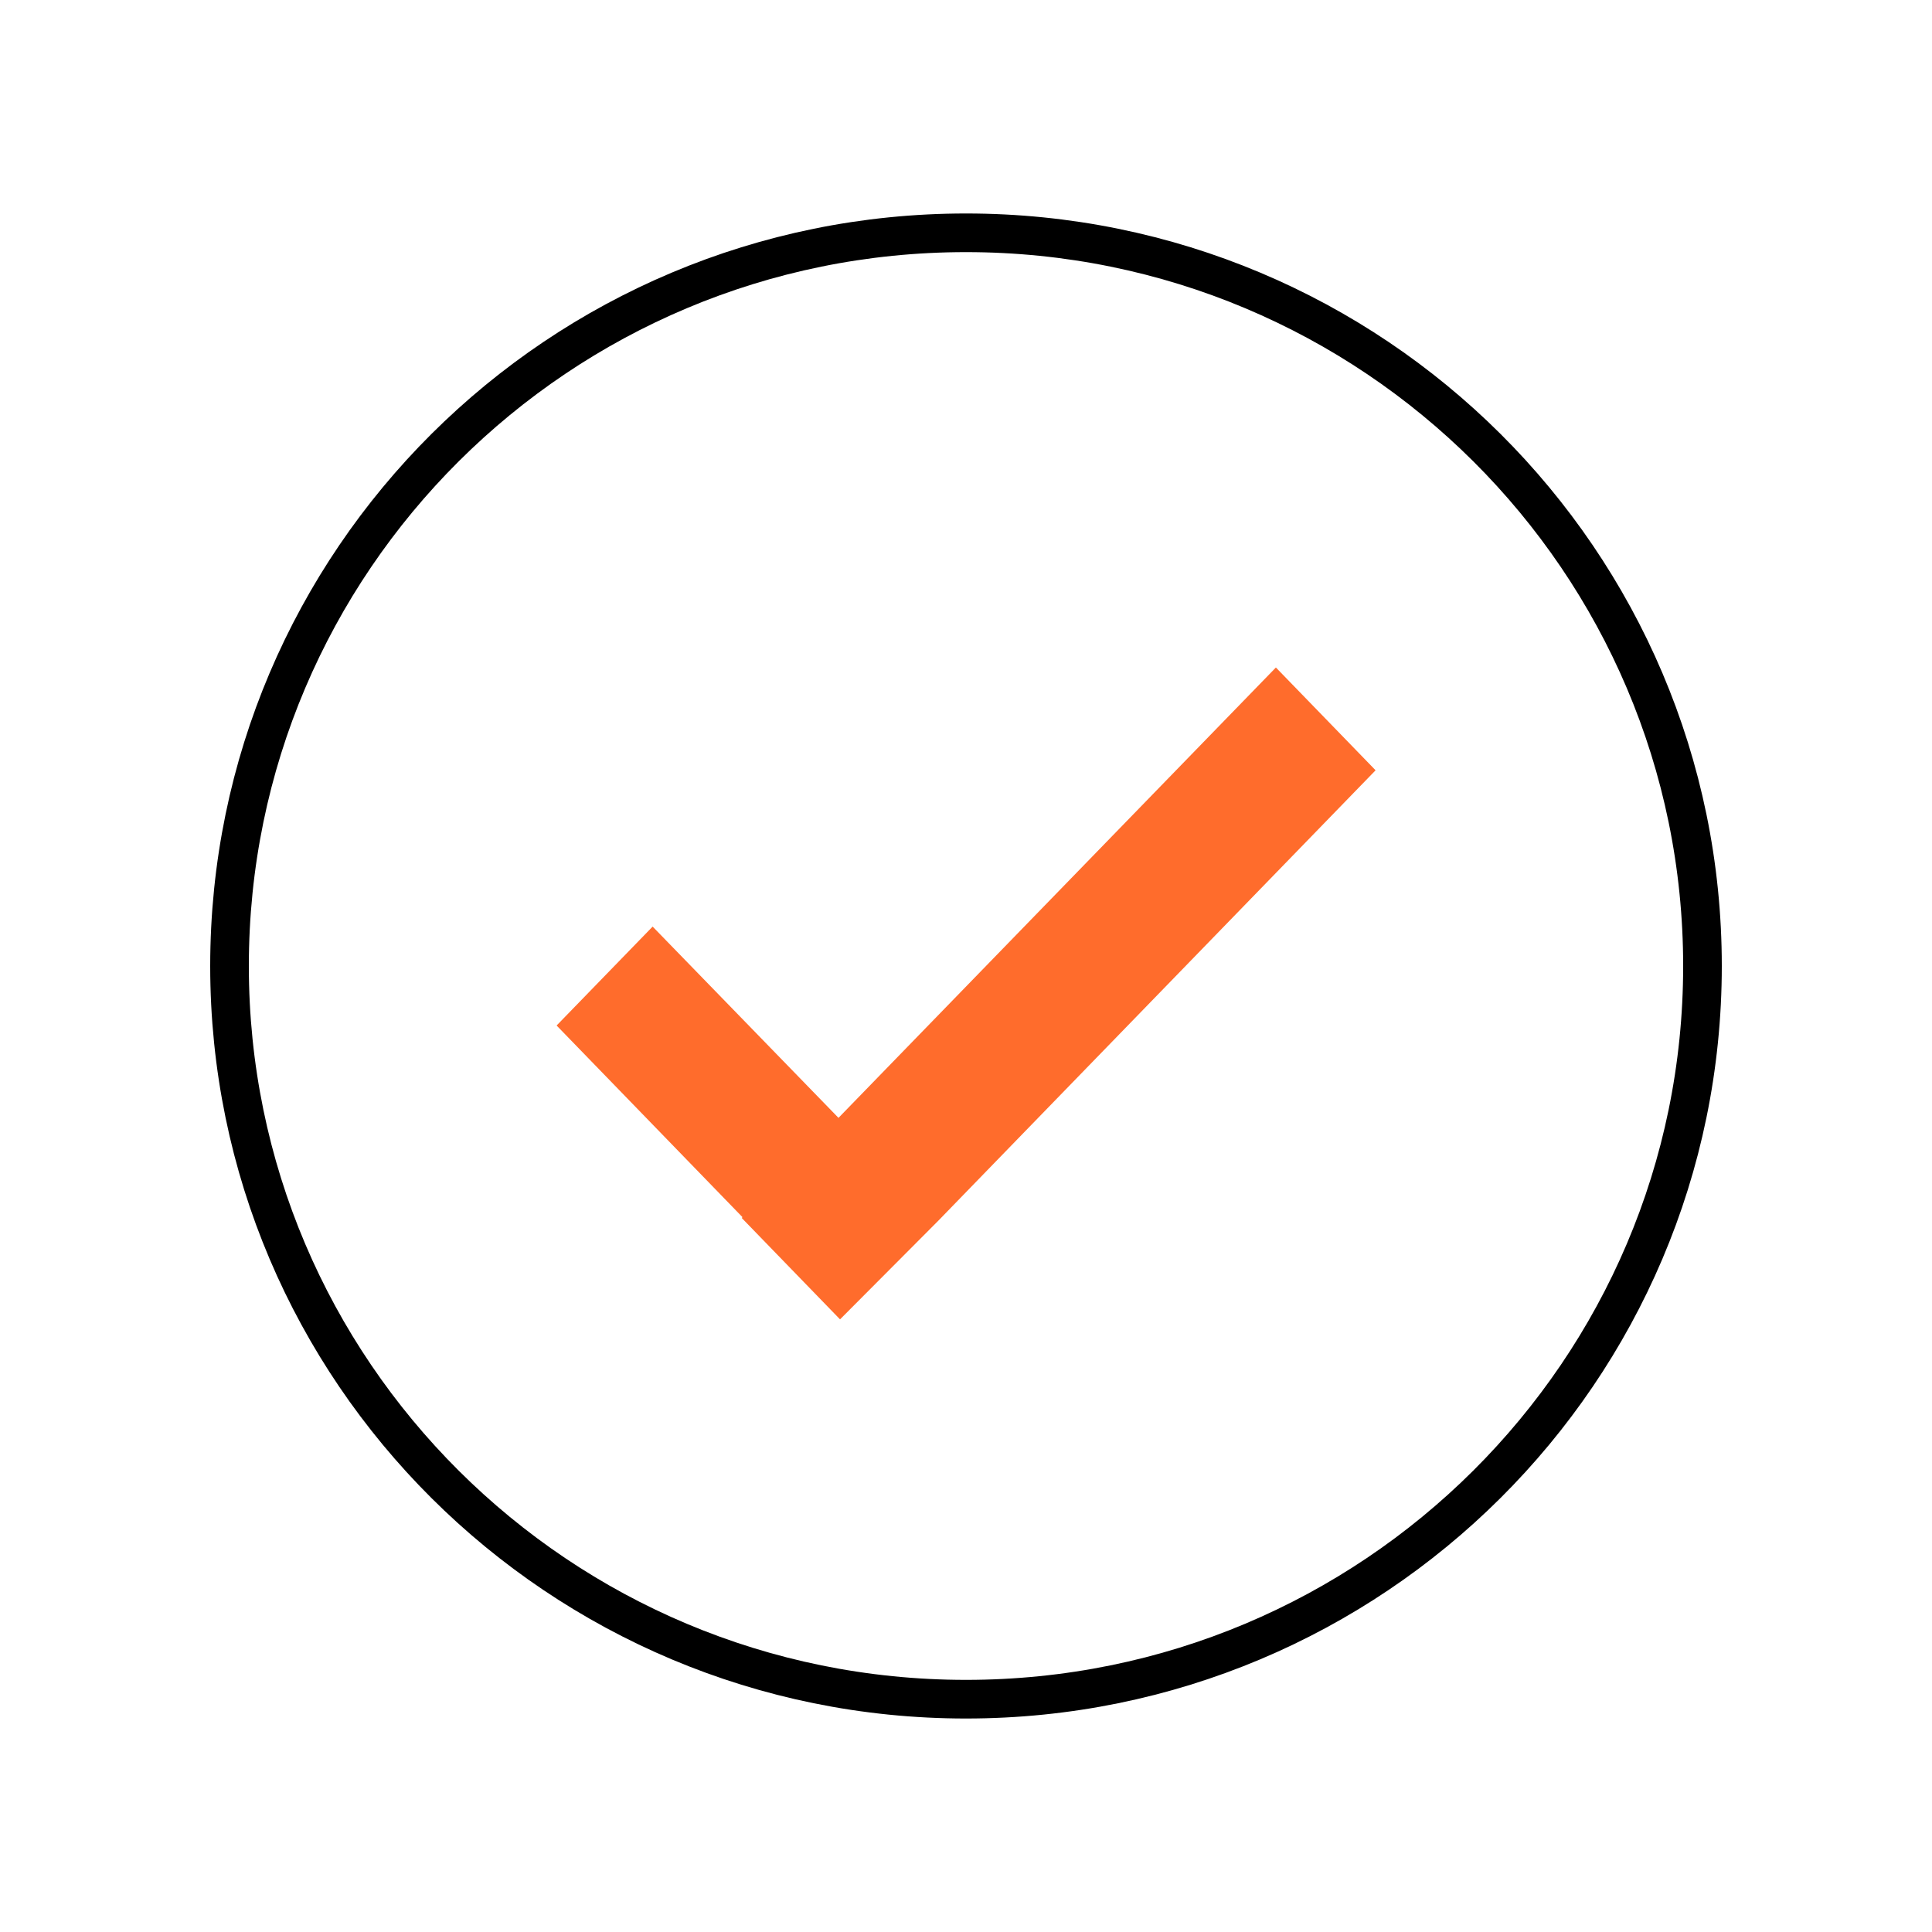 <?xml version="1.0" encoding="UTF-8"?>
<svg id="compliance" xmlns="http://www.w3.org/2000/svg" viewBox="0 0 100 100">
  <defs>
    <style>
      .cls-1 {
        fill: #ff6c2c;
        stroke-width: 0px;
      }

      .cls-2 {
        fill: none;
        stroke: #000;
        stroke-linecap: round;
        stroke-linejoin: round;
        stroke-width: 2px;
      }
    </style>
  </defs>
  <path class="cls-2" d="m50,87.95c-21.06,0-38.12-16.99-38.12-37.95S28.94,12.05,50,12.05s38.12,16.99,38.12,37.95-17.07,37.95-38.12,37.95Z"/>
  <polygon class="cls-1" points="71.2 39.87 48.57 63.18 43.48 68.29 38.39 63.04 38.43 63 28.81 53.08 33.78 47.96 43.4 57.86 66.04 34.55 71.2 39.87"/>
</svg>
